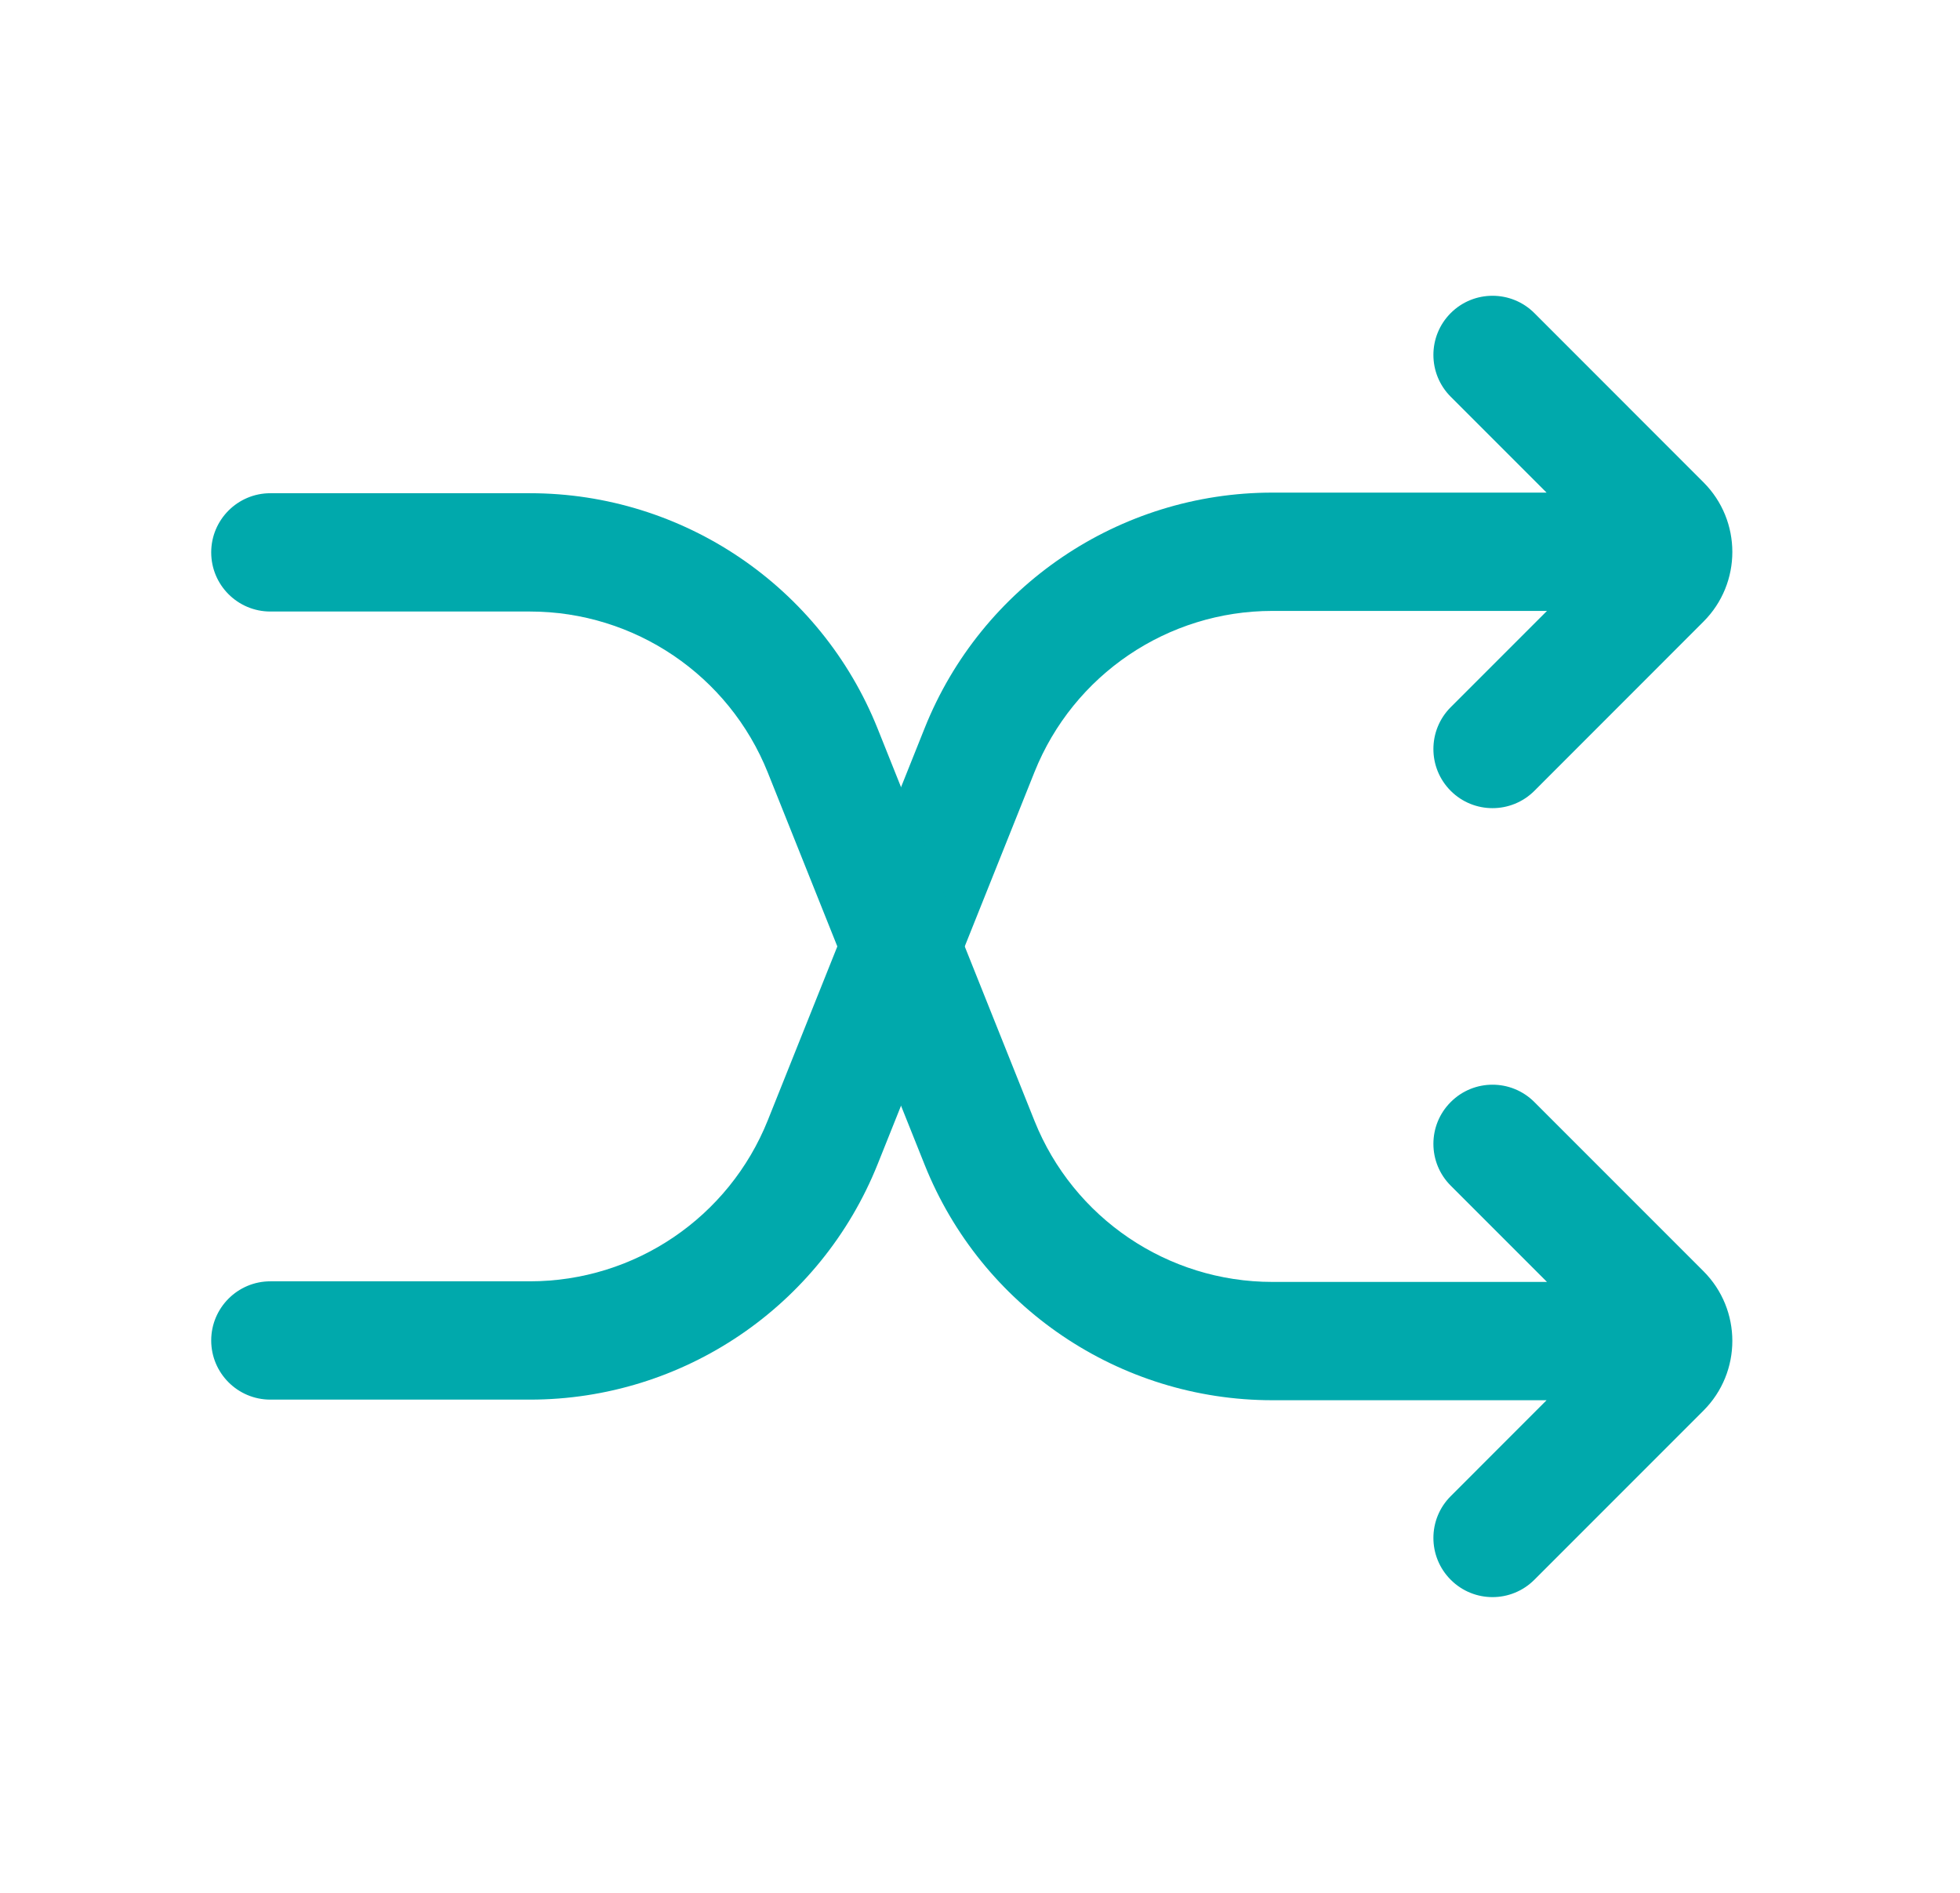 <svg width="29" height="28" viewBox="0 0 29 28" fill="none" xmlns="http://www.w3.org/2000/svg">
<path d="M22.702 4.631C22.36 4.29 21.806 4.29 21.465 4.631C21.123 4.973 21.123 5.527 21.465 5.869L22.883 7.287H18.826C16.56 7.287 14.522 8.667 13.681 10.771L11.361 16.57C10.785 18.01 9.391 18.954 7.841 18.954H4C3.517 18.954 3.125 19.346 3.125 19.829C3.125 20.312 3.517 20.704 4 20.704H7.841C10.107 20.704 12.144 19.324 12.986 17.22L15.306 11.421C15.882 9.981 17.276 9.037 18.826 9.037H22.889L21.465 10.461C21.123 10.803 21.123 11.357 21.465 11.699C21.806 12.04 22.36 12.04 22.702 11.699L25.204 9.196C25.774 8.627 25.774 7.703 25.204 7.134L22.702 4.631Z" fill="#00A9AC"/>
<path d="M15.306 16.58C15.882 18.019 17.276 18.963 18.826 18.963H22.889L21.465 17.539C21.123 17.198 21.123 16.643 21.465 16.302C21.806 15.96 22.36 15.96 22.702 16.302L25.204 18.804C25.774 19.374 25.774 20.297 25.204 20.867L22.702 23.369C22.36 23.711 21.806 23.711 21.465 23.369C21.123 23.027 21.123 22.473 21.465 22.132L22.883 20.713H18.826C16.56 20.713 14.522 19.333 13.681 17.23L11.361 11.43C10.785 9.99 9.391 9.046 7.841 9.046H4C3.517 9.046 3.125 8.655 3.125 8.171C3.125 7.688 3.517 7.296 4 7.296H7.841C10.107 7.296 12.144 8.676 12.986 10.78L15.306 16.58Z" fill="#00A9AC"/>
</svg>

